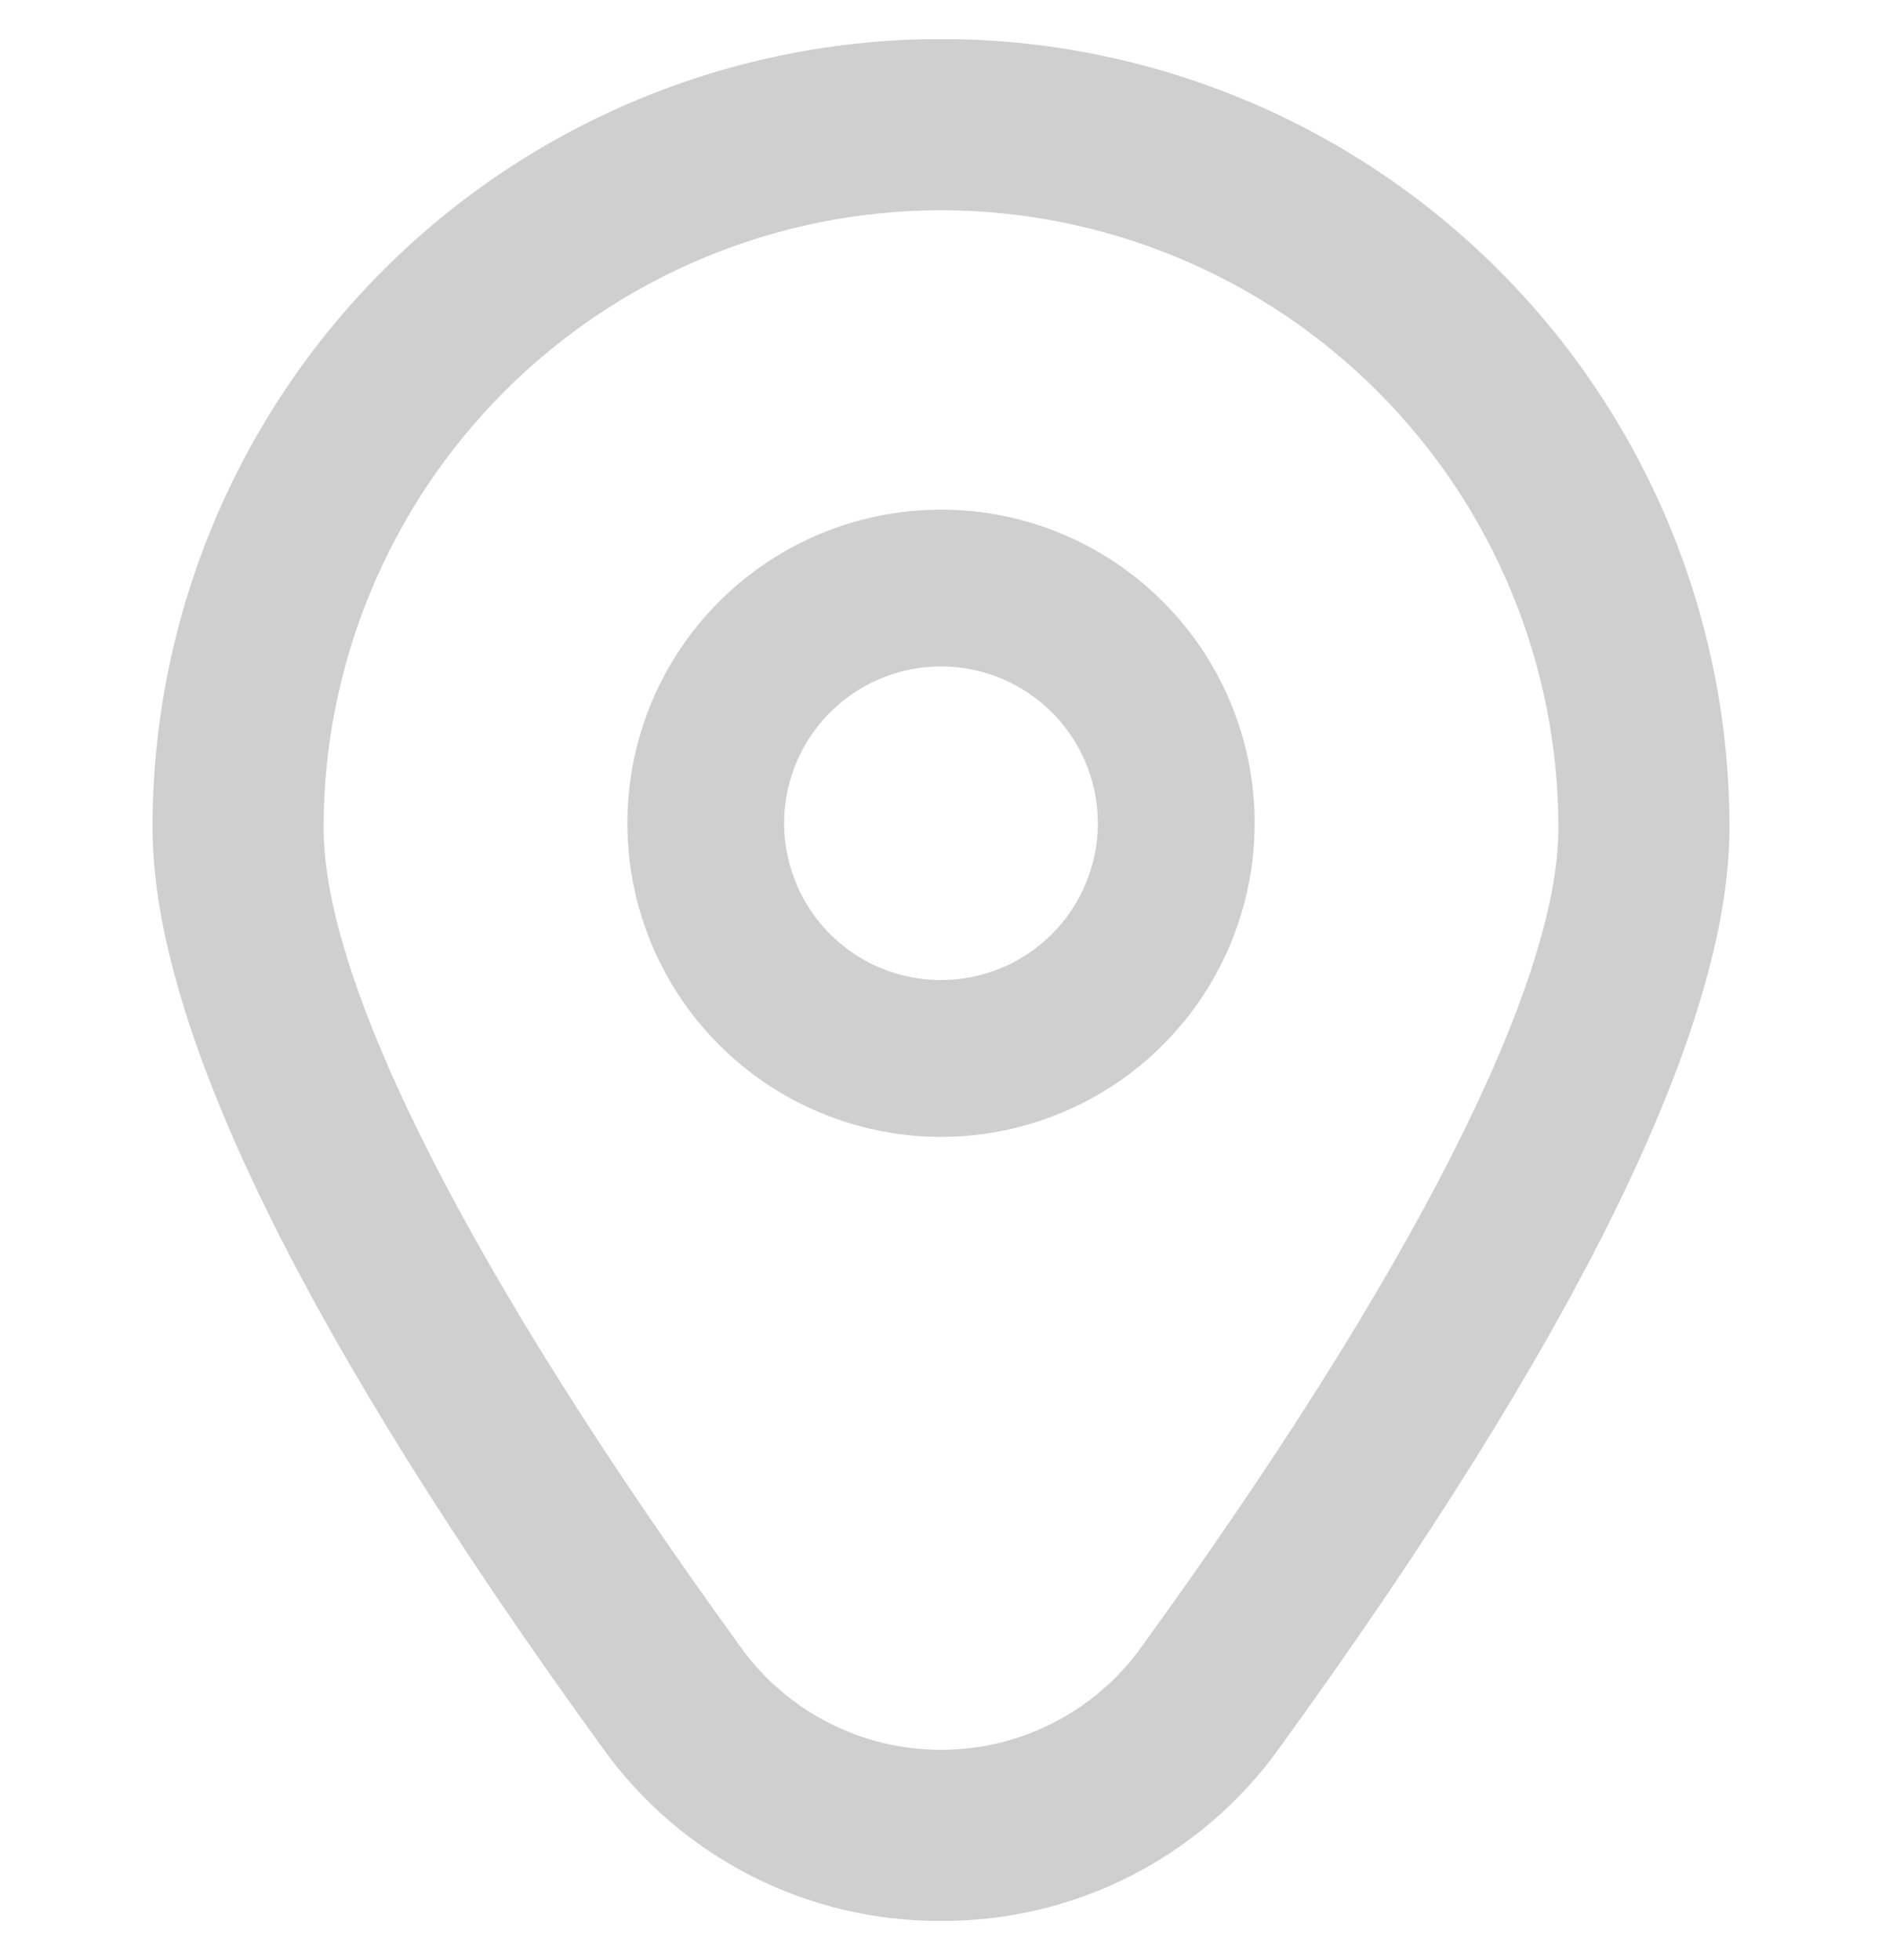 <svg width="24" height="25" viewBox="0 0 24 25" fill="none" xmlns="http://www.w3.org/2000/svg">
<g clip-path="url(#clip0_1057_861)">
<path d="M12 6.5C11.209 6.5 10.435 6.735 9.778 7.174C9.12 7.614 8.607 8.238 8.304 8.969C8.002 9.7 7.923 10.504 8.077 11.28C8.231 12.056 8.612 12.769 9.172 13.328C9.731 13.888 10.444 14.269 11.22 14.423C11.996 14.578 12.8 14.498 13.531 14.195C14.262 13.893 14.886 13.38 15.326 12.722C15.765 12.065 16 11.291 16 10.5C16 9.439 15.579 8.422 14.828 7.672C14.078 6.921 13.061 6.5 12 6.5ZM12 12.5C11.604 12.5 11.218 12.383 10.889 12.163C10.56 11.943 10.304 11.631 10.152 11.265C10.001 10.9 9.961 10.498 10.038 10.11C10.116 9.722 10.306 9.365 10.586 9.086C10.866 8.806 11.222 8.616 11.61 8.538C11.998 8.461 12.4 8.501 12.765 8.652C13.131 8.804 13.443 9.06 13.663 9.389C13.883 9.718 14 10.104 14 10.5C14 11.03 13.789 11.539 13.414 11.914C13.039 12.289 12.53 12.5 12 12.5Z" fill="#CFCFCF"/>
<path d="M12 24.5C11.158 24.504 10.327 24.307 9.577 23.924C8.827 23.541 8.18 22.984 7.689 22.3C3.878 17.043 1.945 13.091 1.945 10.553C1.945 7.886 3.004 5.329 4.89 3.443C6.776 1.557 9.333 0.498 12 0.498C14.667 0.498 17.224 1.557 19.11 3.443C20.996 5.329 22.055 7.886 22.055 10.553C22.055 13.091 20.122 17.043 16.311 22.3C15.82 22.984 15.173 23.541 14.423 23.924C13.673 24.307 12.842 24.504 12 24.5ZM12 2.681C9.912 2.683 7.911 3.514 6.435 4.99C4.959 6.466 4.128 8.467 4.126 10.555C4.126 12.565 6.019 16.282 9.455 21.021C9.747 21.423 10.129 21.75 10.572 21.975C11.014 22.201 11.503 22.318 12 22.318C12.496 22.318 12.986 22.201 13.428 21.975C13.871 21.75 14.253 21.423 14.545 21.021C17.981 16.282 19.874 12.565 19.874 10.555C19.872 8.467 19.041 6.466 17.565 4.99C16.089 3.514 14.088 2.683 12 2.681Z" fill="#CFCFCF"/>
</g>
<defs>
<clipPath id="clip0_1057_861">
<rect width="24" height="24" fill="white" transform="translate(0 0.5)"/>
</clipPath>
</defs>
</svg>
